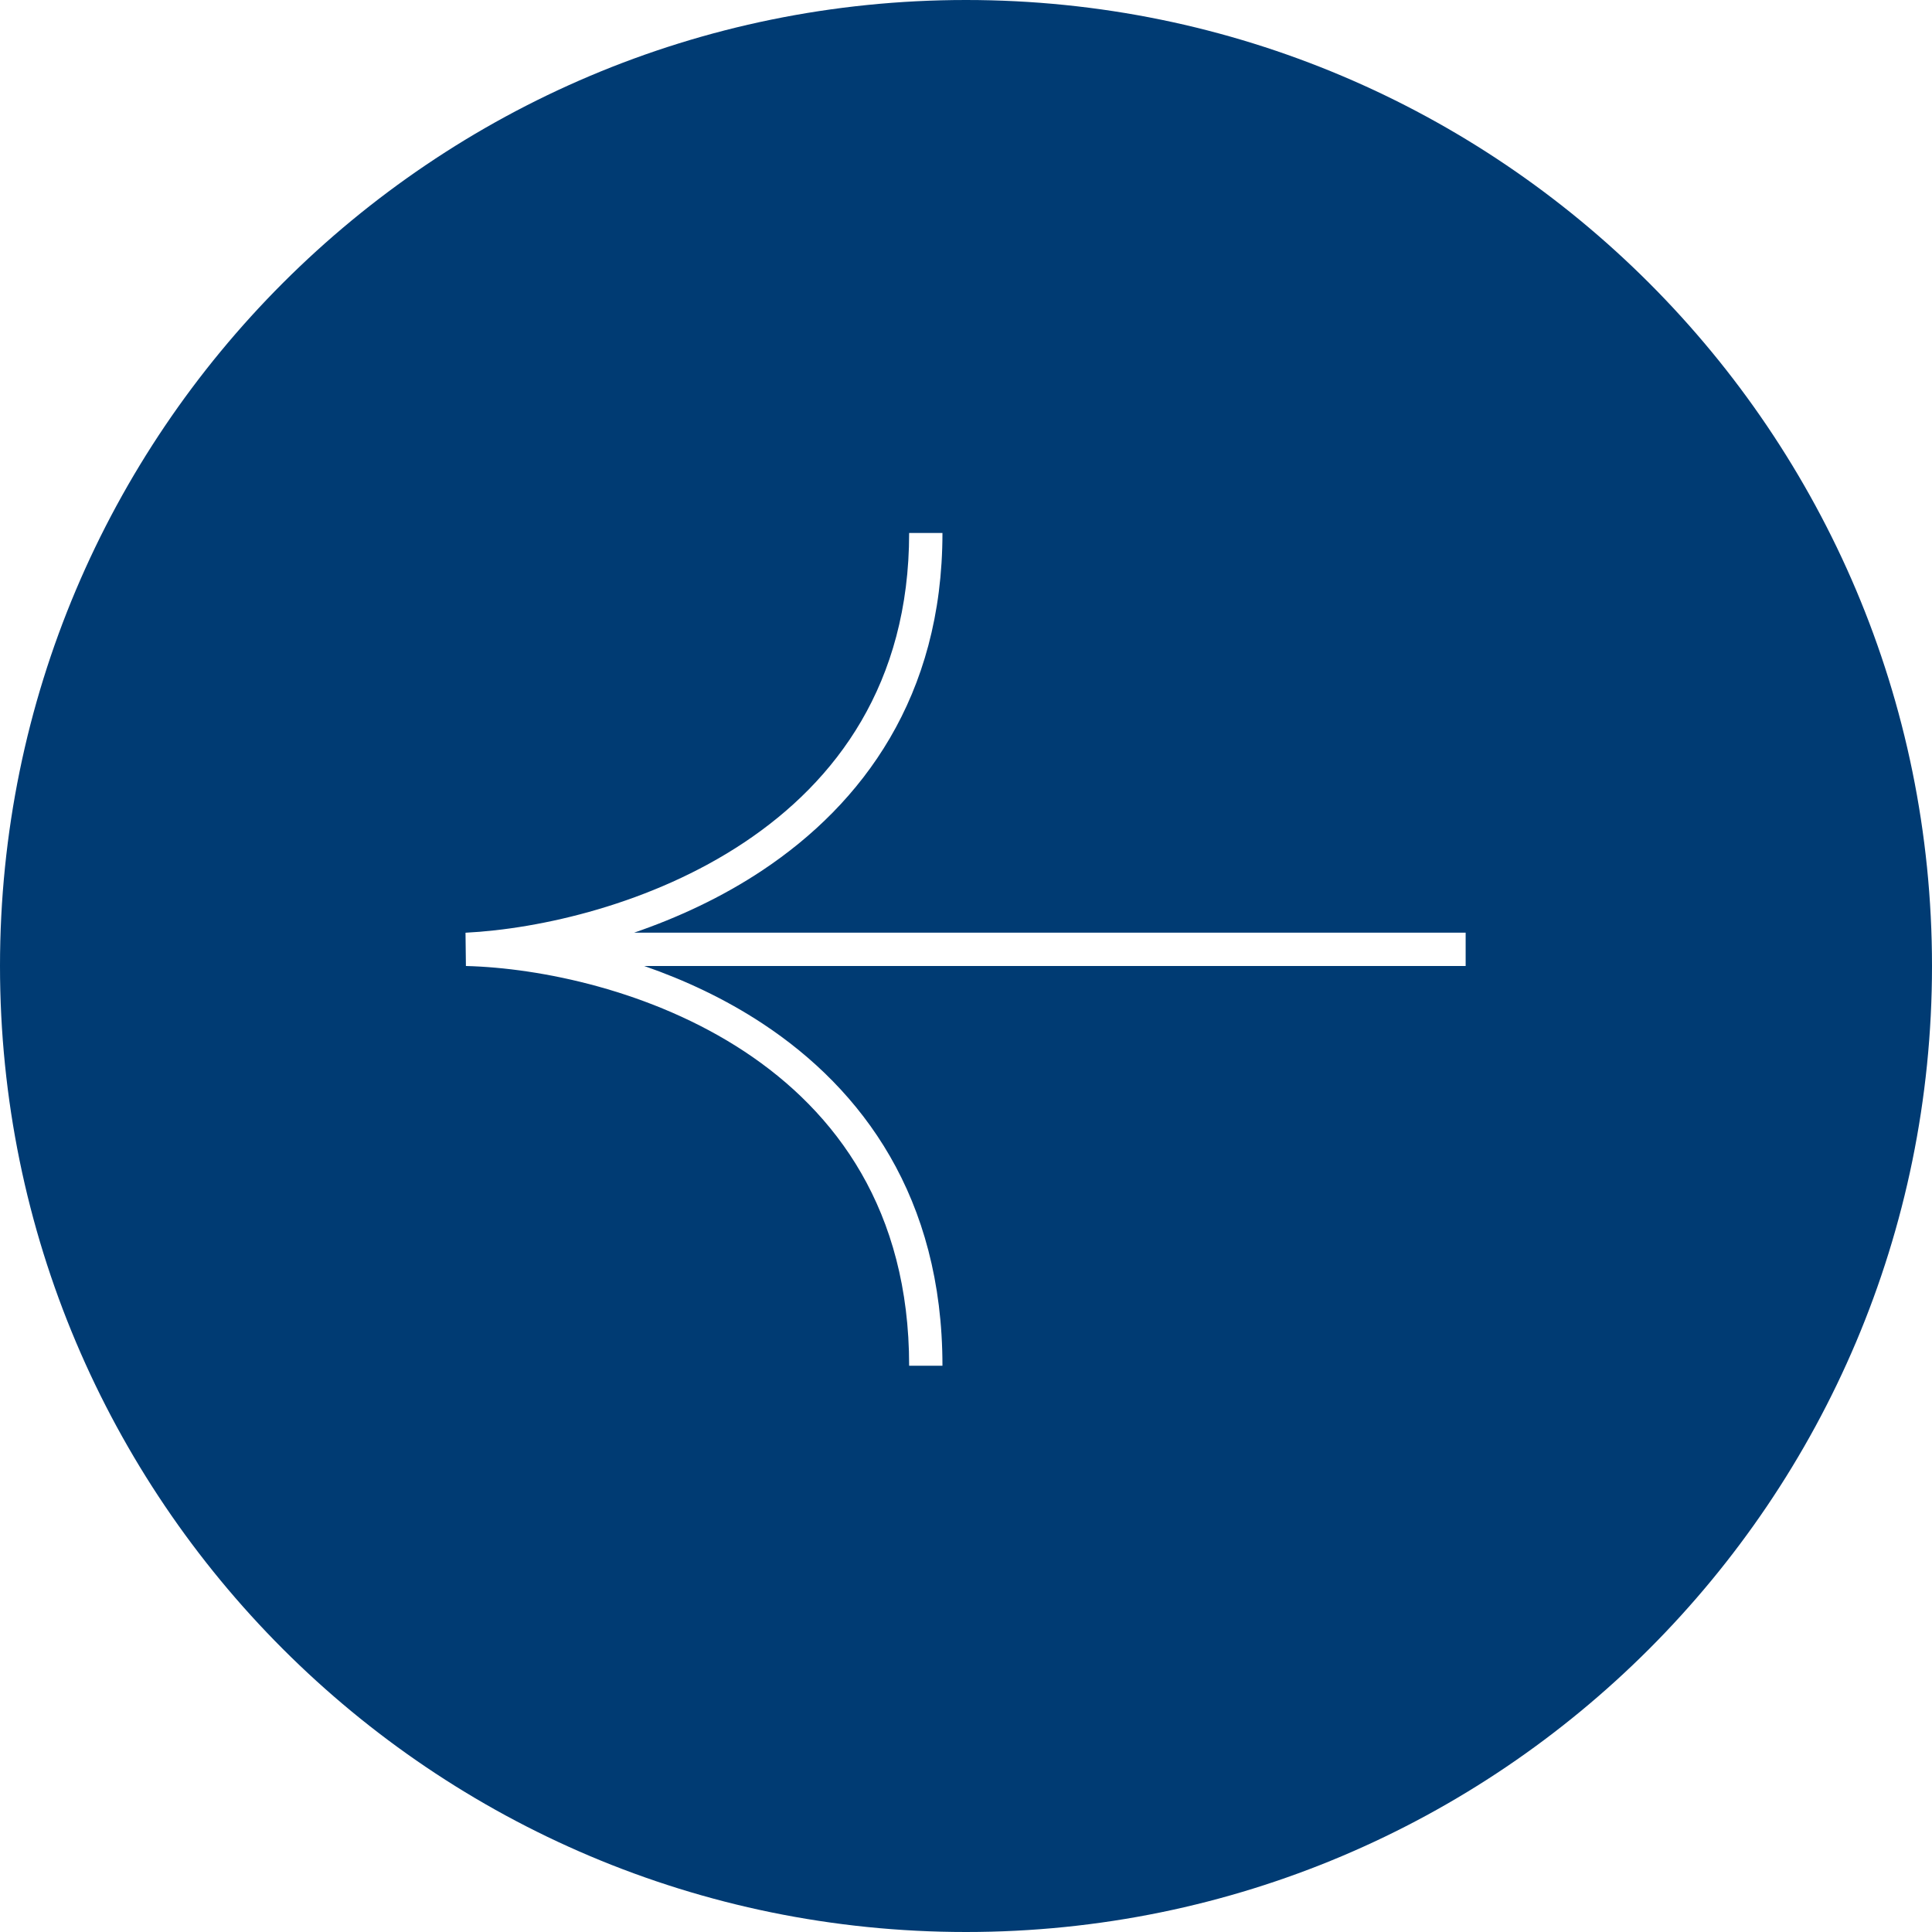 <?xml version="1.0" encoding="UTF-8"?> <svg xmlns="http://www.w3.org/2000/svg" width="58" height="58" viewBox="0 0 58 58" fill="none"><path d="M29 0C45.016 0 58 12.984 58 29C58 45.016 45.016 58 29 58C12.984 58 0 45.016 0 29C0 12.984 12.984 0 29 0ZM27.293 16C27.293 20.527 25.103 23.45 22.344 25.289C19.563 27.143 16.207 27.889 13.975 28.001L13.987 29C16.218 29.056 19.569 29.734 22.346 31.565C25.098 33.381 27.293 36.329 27.293 41H28.293C28.293 35.949 25.89 32.706 22.895 30.73C21.762 29.983 20.544 29.417 19.34 29H44V28H19.035C20.338 27.553 21.668 26.941 22.898 26.121C25.886 24.129 28.293 20.917 28.293 16H27.293Z" fill="#003B73"></path></svg> 
